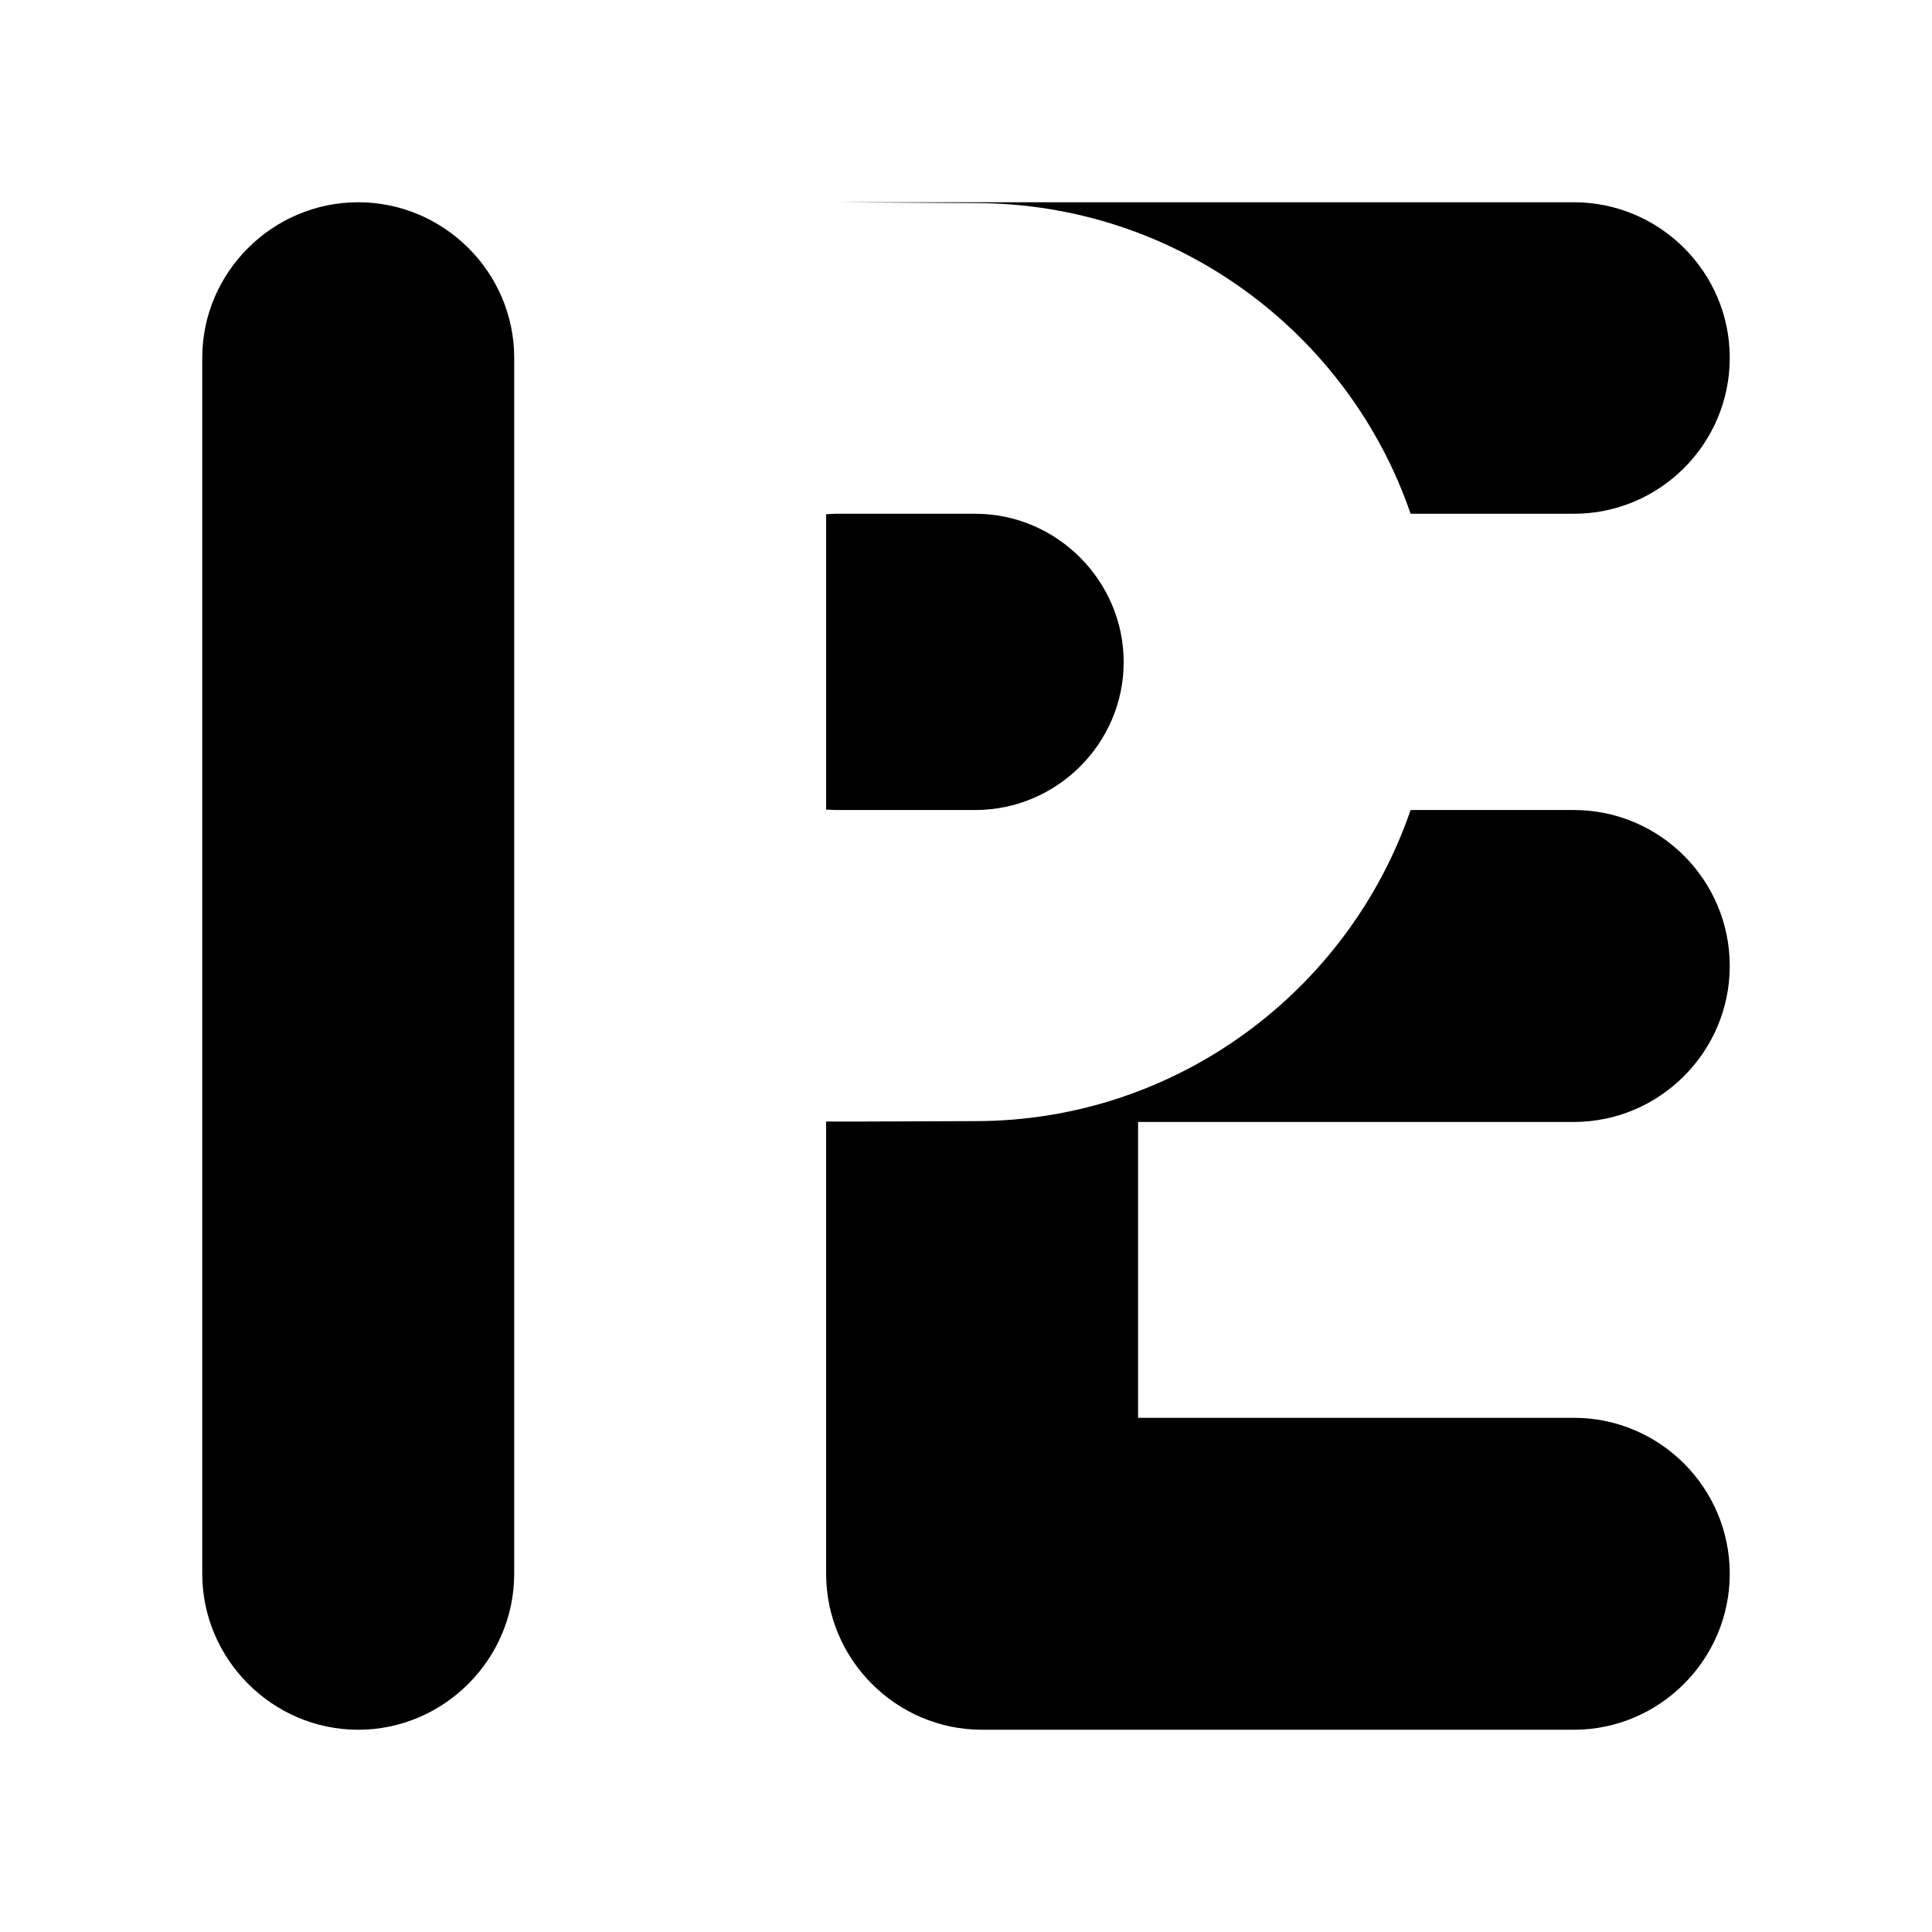 <svg xmlns="http://www.w3.org/2000/svg" width="2500" height="2500" viewBox="0 0 192.756 192.756"><g fill-rule="evenodd" clip-rule="evenodd"><path fill="#fff" d="M0 0h192.756v192.756H0V0z"/><path d="M35.741 20.179c8.541 0 15.561 6.977 15.561 15.52v121.317c0 8.541-7.02 15.562-15.561 15.562-8.542 0-15.562-7.021-15.562-15.562V35.699c0-8.543 7.02-15.52 15.562-15.52zm136.837 136.837c0 8.541-6.979 15.562-15.562 15.562H97.984c-8.583 0-15.561-7.021-15.561-15.562V111.898h2.96l11.925-.043c20.086 0 37.254-13.023 43.428-31.04h16.279c8.584 0 15.562 6.978 15.562 15.562 0 8.542-6.979 15.562-15.562 15.562h-43.468v29.516h43.469c8.584 0 15.562 6.977 15.562 15.561zM82.424 80.774V51.301c.296 0 .634-.043.931-.043h13.954c8.119 0 14.801 6.682 14.801 14.8 0 8.12-6.682 14.757-14.801 14.757H83.354c-.296.001-.634-.041-.93-.041zm0-60.595h.931l13.954.084c20.086 0 37.254 12.982 43.428 30.995h16.279c8.584 0 15.562-6.976 15.562-15.56 0-8.543-6.979-15.52-15.562-15.52H83.354l-.93.001z"/></g></svg>